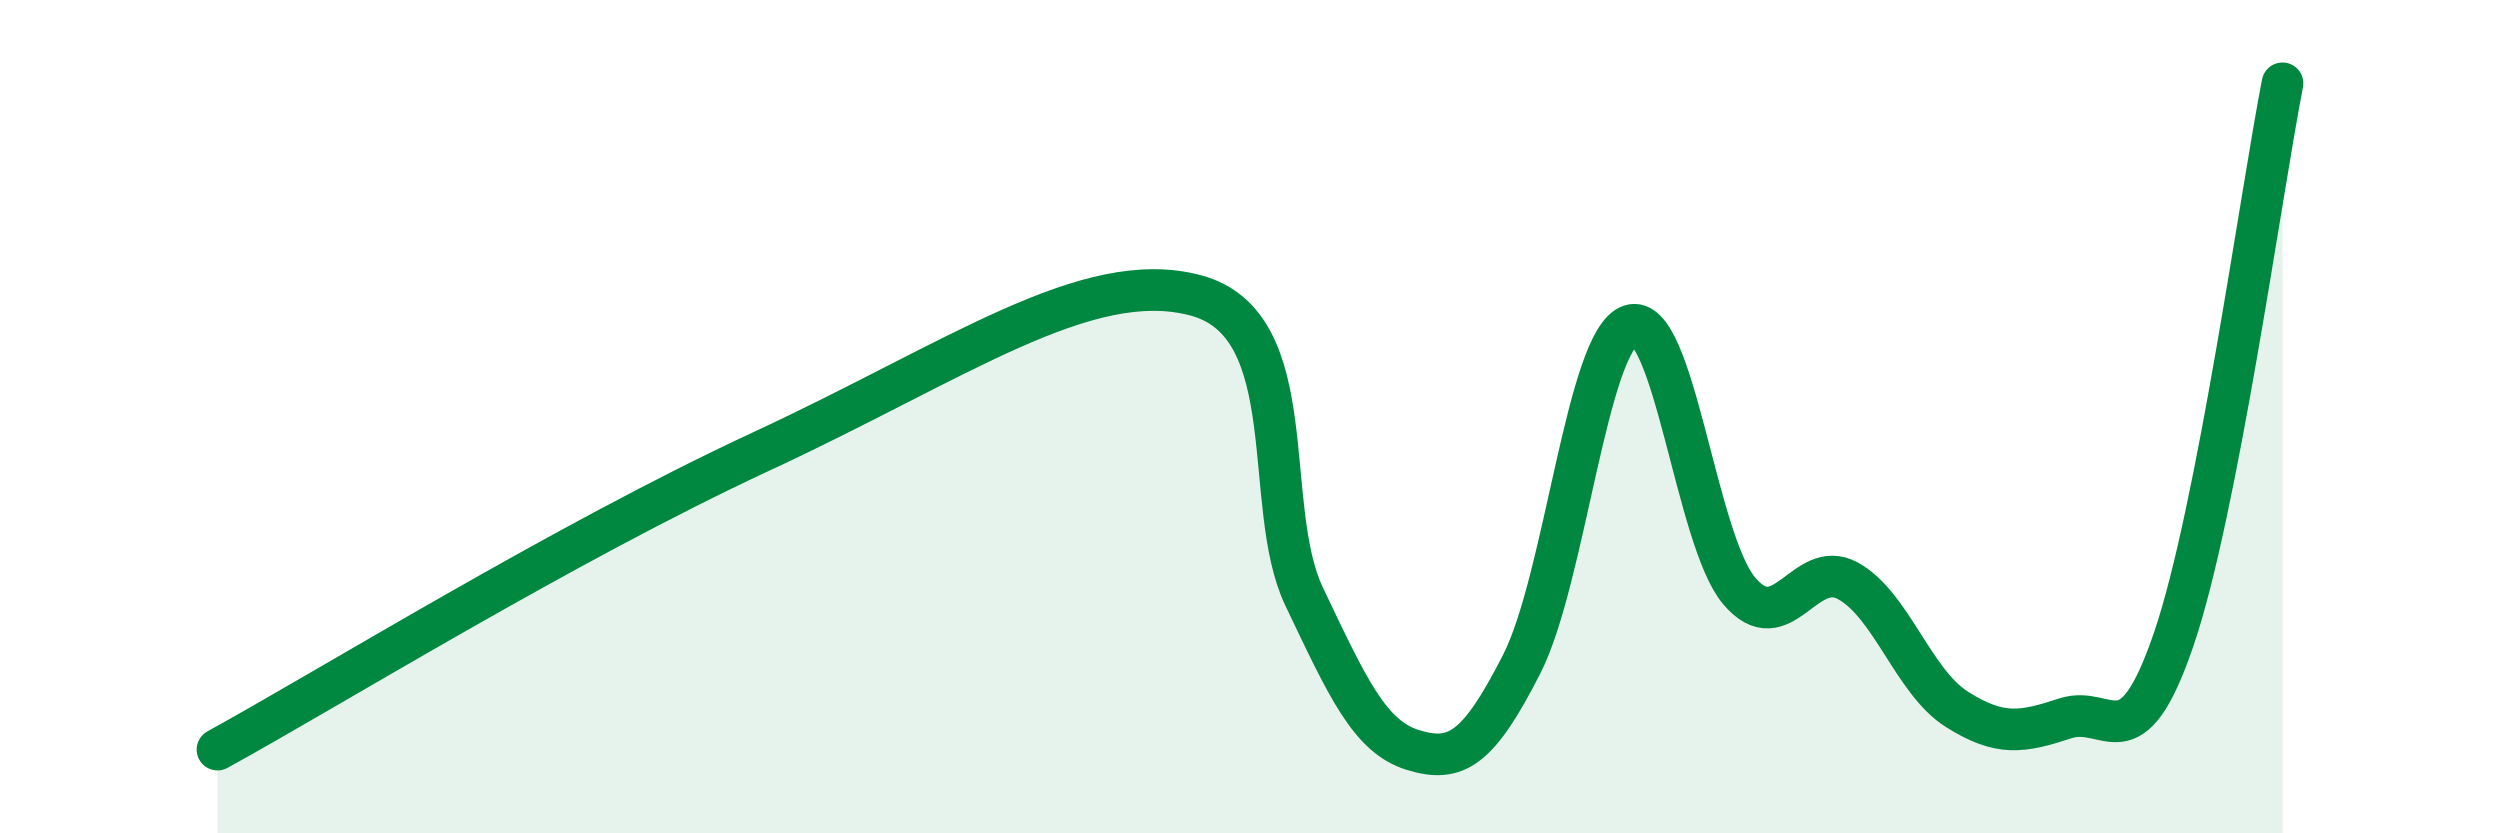 
    <svg width="60" height="20" viewBox="0 0 60 20" xmlns="http://www.w3.org/2000/svg">
      <path
        d="M 5.22,17.99 C 7.83,16.56 13.56,13.02 18.26,10.84 C 22.96,8.66 26.09,6.39 28.7,7.09 C 31.31,7.79 30.26,12.14 31.3,14.32 C 32.34,16.5 32.87,17.68 33.91,18 C 34.95,18.32 35.48,17.98 36.52,15.94 C 37.56,13.9 38.09,8.16 39.13,7.81 C 40.17,7.46 40.7,12.95 41.74,14.18 C 42.78,15.41 43.31,13.37 44.35,13.94 C 45.39,14.51 45.92,16.36 46.96,17.02 C 48,17.68 48.53,17.58 49.57,17.24 C 50.61,16.9 51.13,18.39 52.17,15.34 C 53.21,12.29 54.26,4.67 54.78,2L54.78 20L5.22 20Z"
        fill="#008740"
        opacity="0.1"
        stroke-linecap="round"
        stroke-linejoin="round"
      />
      <path
        d="M 5.22,17.99 C 7.83,16.56 13.56,13.02 18.26,10.84 C 22.96,8.66 26.09,6.39 28.7,7.09 C 31.31,7.79 30.26,12.14 31.3,14.32 C 32.34,16.5 32.87,17.68 33.91,18 C 34.95,18.32 35.48,17.98 36.52,15.94 C 37.56,13.9 38.09,8.16 39.13,7.81 C 40.17,7.46 40.7,12.95 41.74,14.18 C 42.78,15.41 43.31,13.37 44.35,13.94 C 45.39,14.51 45.92,16.36 46.96,17.02 C 48,17.68 48.53,17.58 49.57,17.24 C 50.61,16.9 51.13,18.39 52.17,15.34 C 53.21,12.29 54.26,4.67 54.78,2"
        stroke="#008740"
        stroke-width="1"
        fill="none"
        stroke-linecap="round"
        stroke-linejoin="round"
      />
    </svg>
  